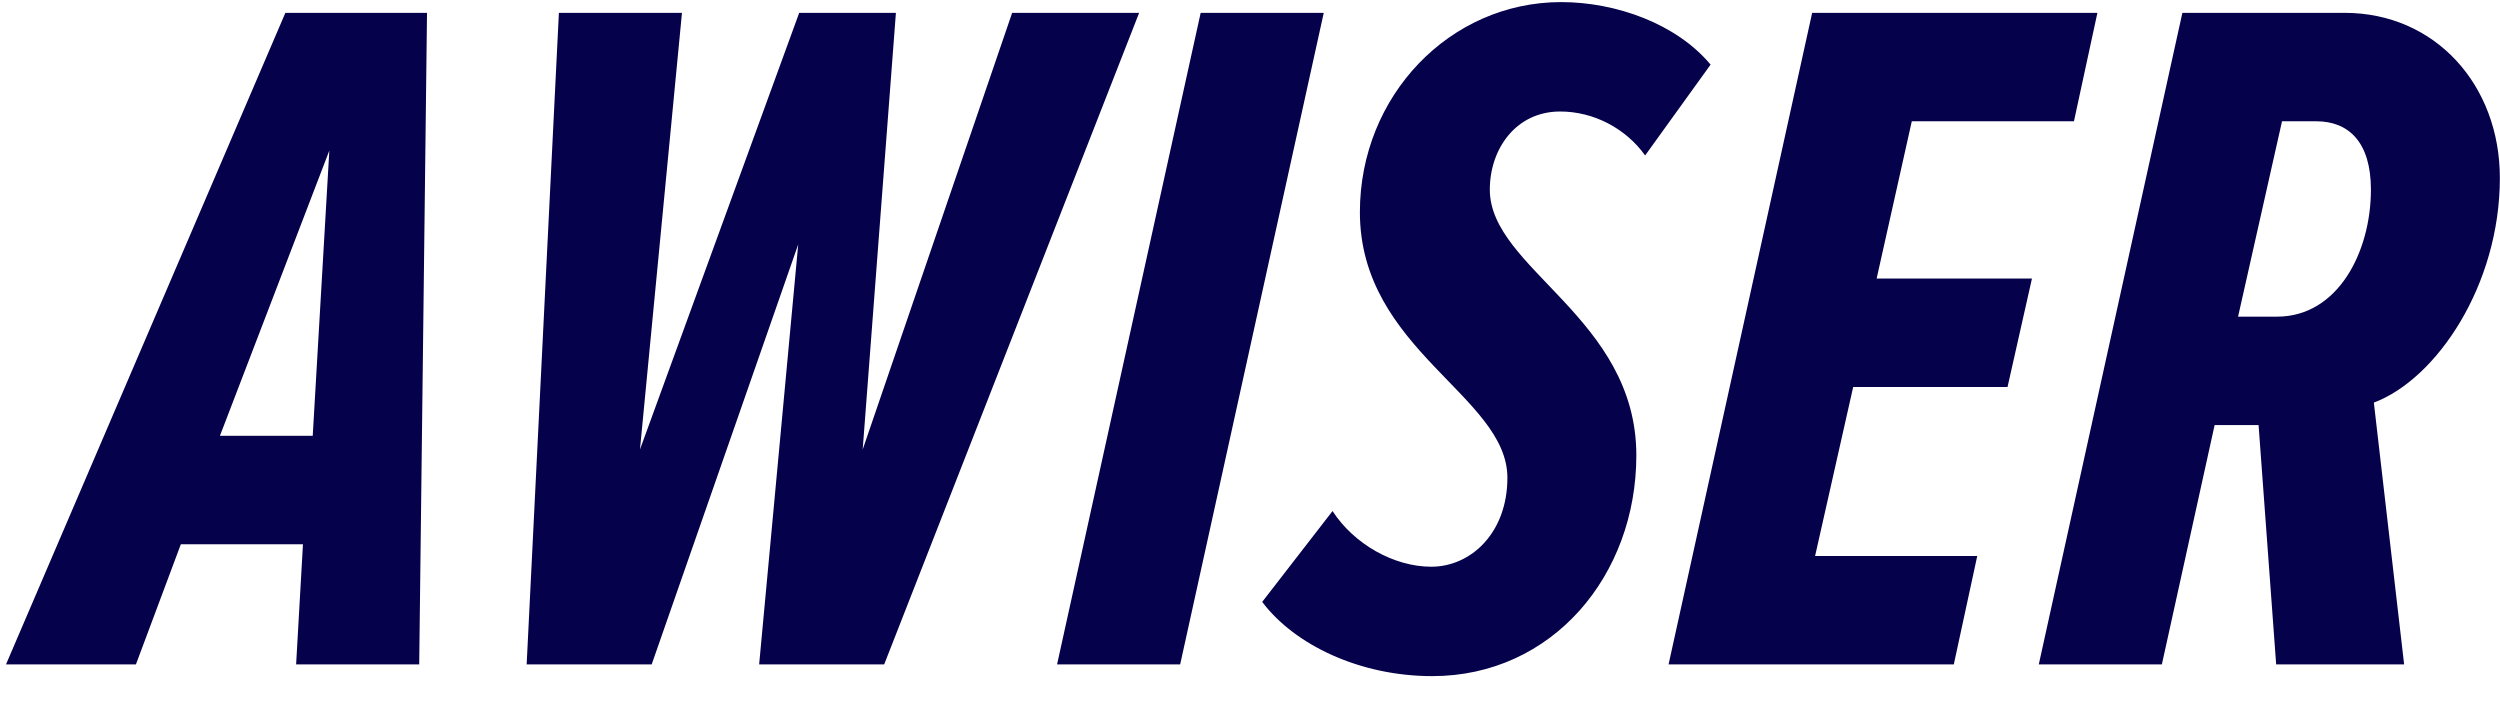   <svg 
 xmlns="http://www.w3.org/2000/svg"
 xmlns:xlink="http://www.w3.org/1999/xlink"
 width="7.9cm" height="2.3cm">
<path fill-rule="evenodd"  fill="rgb(5, 1, 74)"
 d="M283.516,48.084 L287.132,79.352 L271.849,79.352 L269.749,50.768 L264.499,50.768 L258.198,79.352 L243.498,79.352 L260.648,1.534 L280.015,1.534 C290.866,1.534 298.566,10.167 298.566,21.251 C298.566,34.084 290.982,45.284 283.516,48.084 ZM276.632,14.484 L272.549,14.484 L267.299,37.818 L271.965,37.818 C279.199,37.818 283.166,30.117 283.166,22.651 C283.166,16.934 280.482,14.484 276.632,14.484 ZM228.332,14.484 L224.132,33.268 L242.683,33.268 L239.766,46.218 L221.332,46.218 L216.782,66.401 L236.149,66.401 L233.349,79.352 L199.282,79.352 L216.432,1.534 L250.499,1.534 L247.699,14.484 L228.332,14.484 ZM186.333,13.317 C181.083,13.317 177.933,17.751 177.933,22.651 C177.933,32.101 195.433,37.934 195.433,54.385 C195.433,68.735 185.399,80.752 171.049,80.752 C162.416,80.752 154.599,77.018 150.749,71.885 L159.149,61.035 C161.716,65.001 166.499,67.685 170.933,67.685 C175.716,67.685 180.033,63.601 180.033,57.068 C180.033,47.268 162.416,41.784 162.416,25.334 C162.416,11.450 173.149,0.250 186.449,0.250 C192.983,0.250 200.216,2.817 204.300,7.717 L196.483,18.567 C194.150,15.301 190.300,13.317 186.333,13.317 ZM126.249,79.352 L143.400,1.534 L158.100,1.534 L140.950,79.352 L126.249,79.352 ZM90.667,79.352 L95.334,29.184 L77.833,79.352 L62.900,79.352 L66.750,1.534 L81.450,1.534 L76.433,53.685 L95.450,1.534 L107.001,1.534 L103.034,53.685 L120.884,1.534 L136.051,1.534 L105.601,79.352 L90.667,79.352 ZM35.366,79.352 L36.183,65.001 L21.599,65.001 L16.233,79.352 L0.716,79.352 L34.083,1.534 L51.000,1.534 L50.067,79.352 L35.366,79.352 ZM26.266,52.051 L37.350,52.051 L39.333,17.984 L26.266,52.051 Z"/>
</svg>